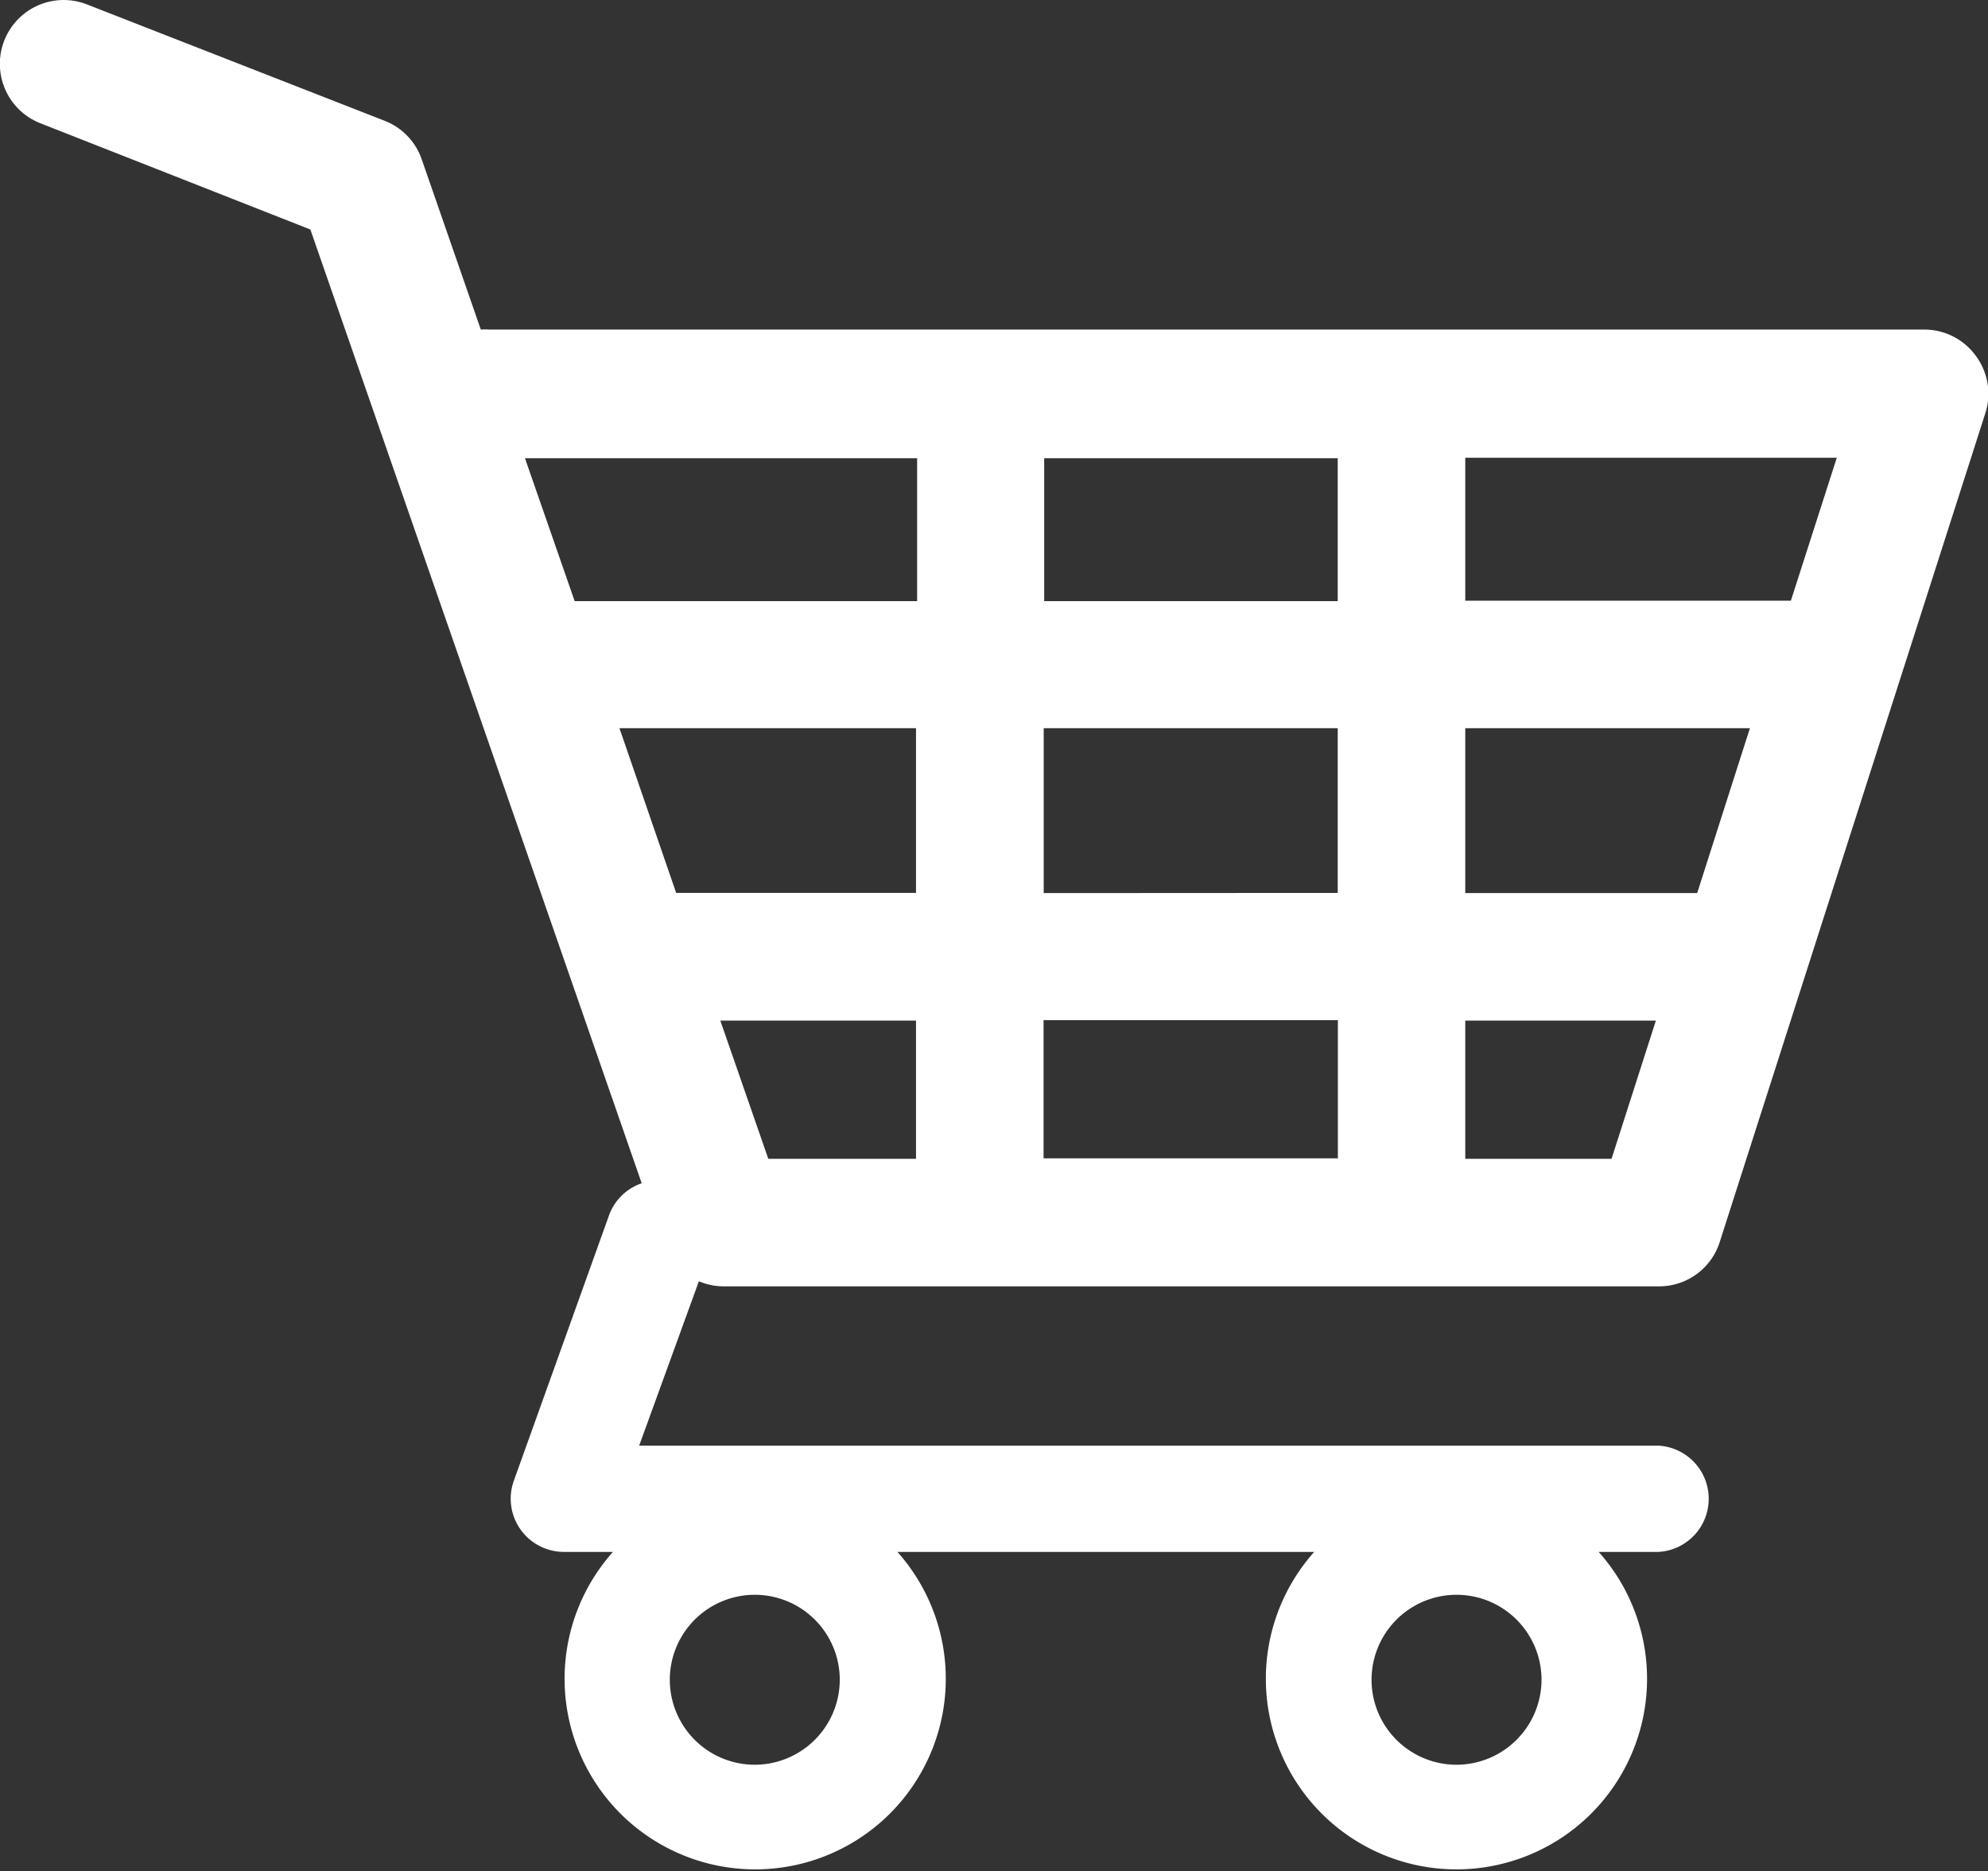 <svg xmlns="http://www.w3.org/2000/svg" width="12.516" height="11.78" viewBox="0 0 12.516 11.78">
  <rect x="0" y="0" width="12.516" height="11.78" fill="#333333" stroke="none"/>
  <g id="shopping-cart-of-checkered-design" transform="translate(0 -13.141)">
    <path id="パス_2" data-name="パス 2" d="M12.439,15.381a.4.4,0,0,0-.324-.165H3.079a.39.39,0,0,0-.052,0l-.372-1.072a.4.4,0,0,0-.232-.242L.548,13.169a.4.4,0,1,0-.294.748l1.7.669L4.04,20.591a.333.333,0,0,0-.205.2l-.6,1.673a.335.335,0,0,0,.315.448h.309a1.2,1.2,0,1,0,1.791,0H8.274a1.2,1.2,0,1,0,1.791,0h.376a.335.335,0,0,0,0-.669H4.024L4.4,21.208a.4.4,0,0,0,.155.032h5.89a.4.4,0,0,0,.382-.279L12.5,15.74A.4.4,0,0,0,12.439,15.381ZM4.752,24.252a.535.535,0,1,1,.535-.535A.536.536,0,0,1,4.752,24.252Zm4.418,0a.535.535,0,1,1,.535-.535A.536.536,0,0,1,9.17,24.252Zm2.105-7.329H9.225v-.9h2.339Zm-.59,1.841H9.225V17.726h1.792Zm-4.114,0V17.726H8.422v1.037Zm1.852.8v.87H6.57v-.87ZM3.9,17.726H5.767v1.037H4.257Zm2.674-.8v-.9H8.422v.9Zm-.8-.9v.9H3.618l-.313-.9ZM4.535,19.567H5.767v.87h-.93Zm4.69.87v-.87h1.2l-.279.87Z" transform="translate(0)" fill="#fff"/>
  </g>
</svg>
